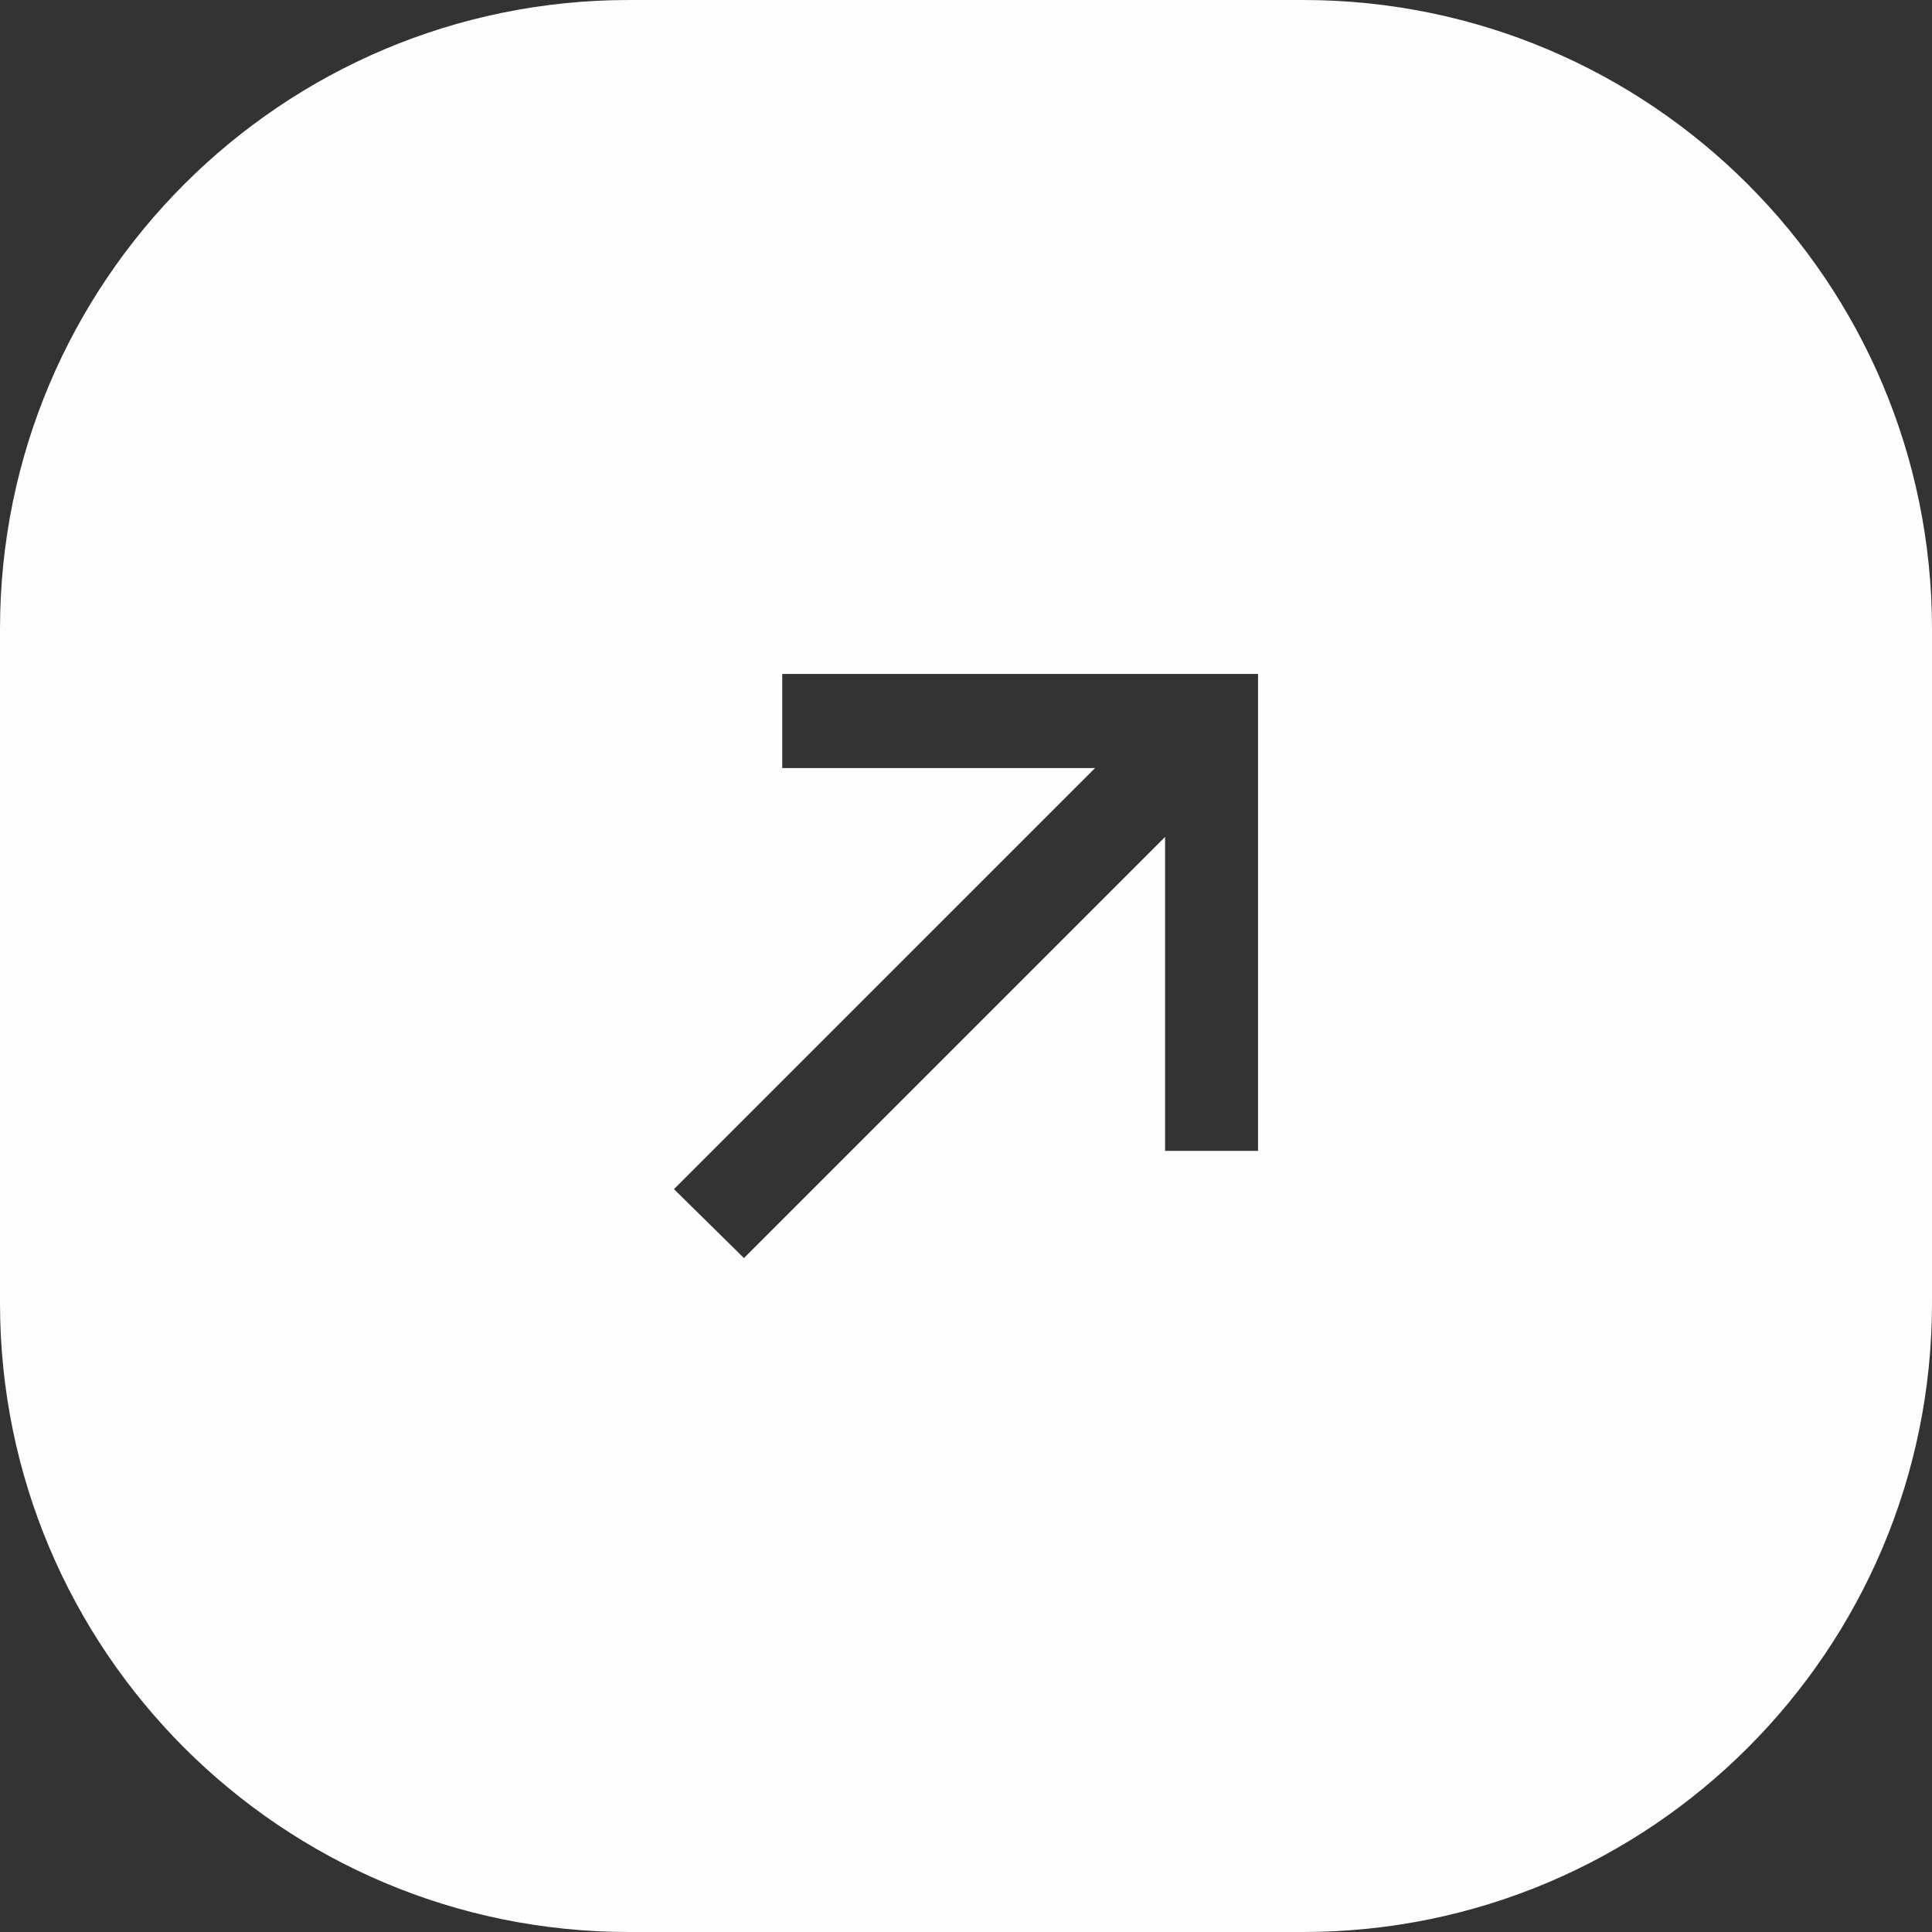<svg width="43" height="43" viewBox="0 0 43 43" fill="none" xmlns="http://www.w3.org/2000/svg">
<rect x="0" y="0" width="43" height="43" fill="#333333" stroke="none"/>
<path fill-rule="evenodd" clip-rule="evenodd" d="M14 0C6.268 0 0 6.268 0 14V29C0 36.732 6.268 43 14 43H29C36.732 43 43 36.732 43 29V14C43 6.268 36.732 0 29 0H14ZM15 26.466L16.558 28L25.931 18.627V25.614H28V15H17.41V17.094H24.373L15 26.466Z" fill="#FDFDFE"/>
</svg>
